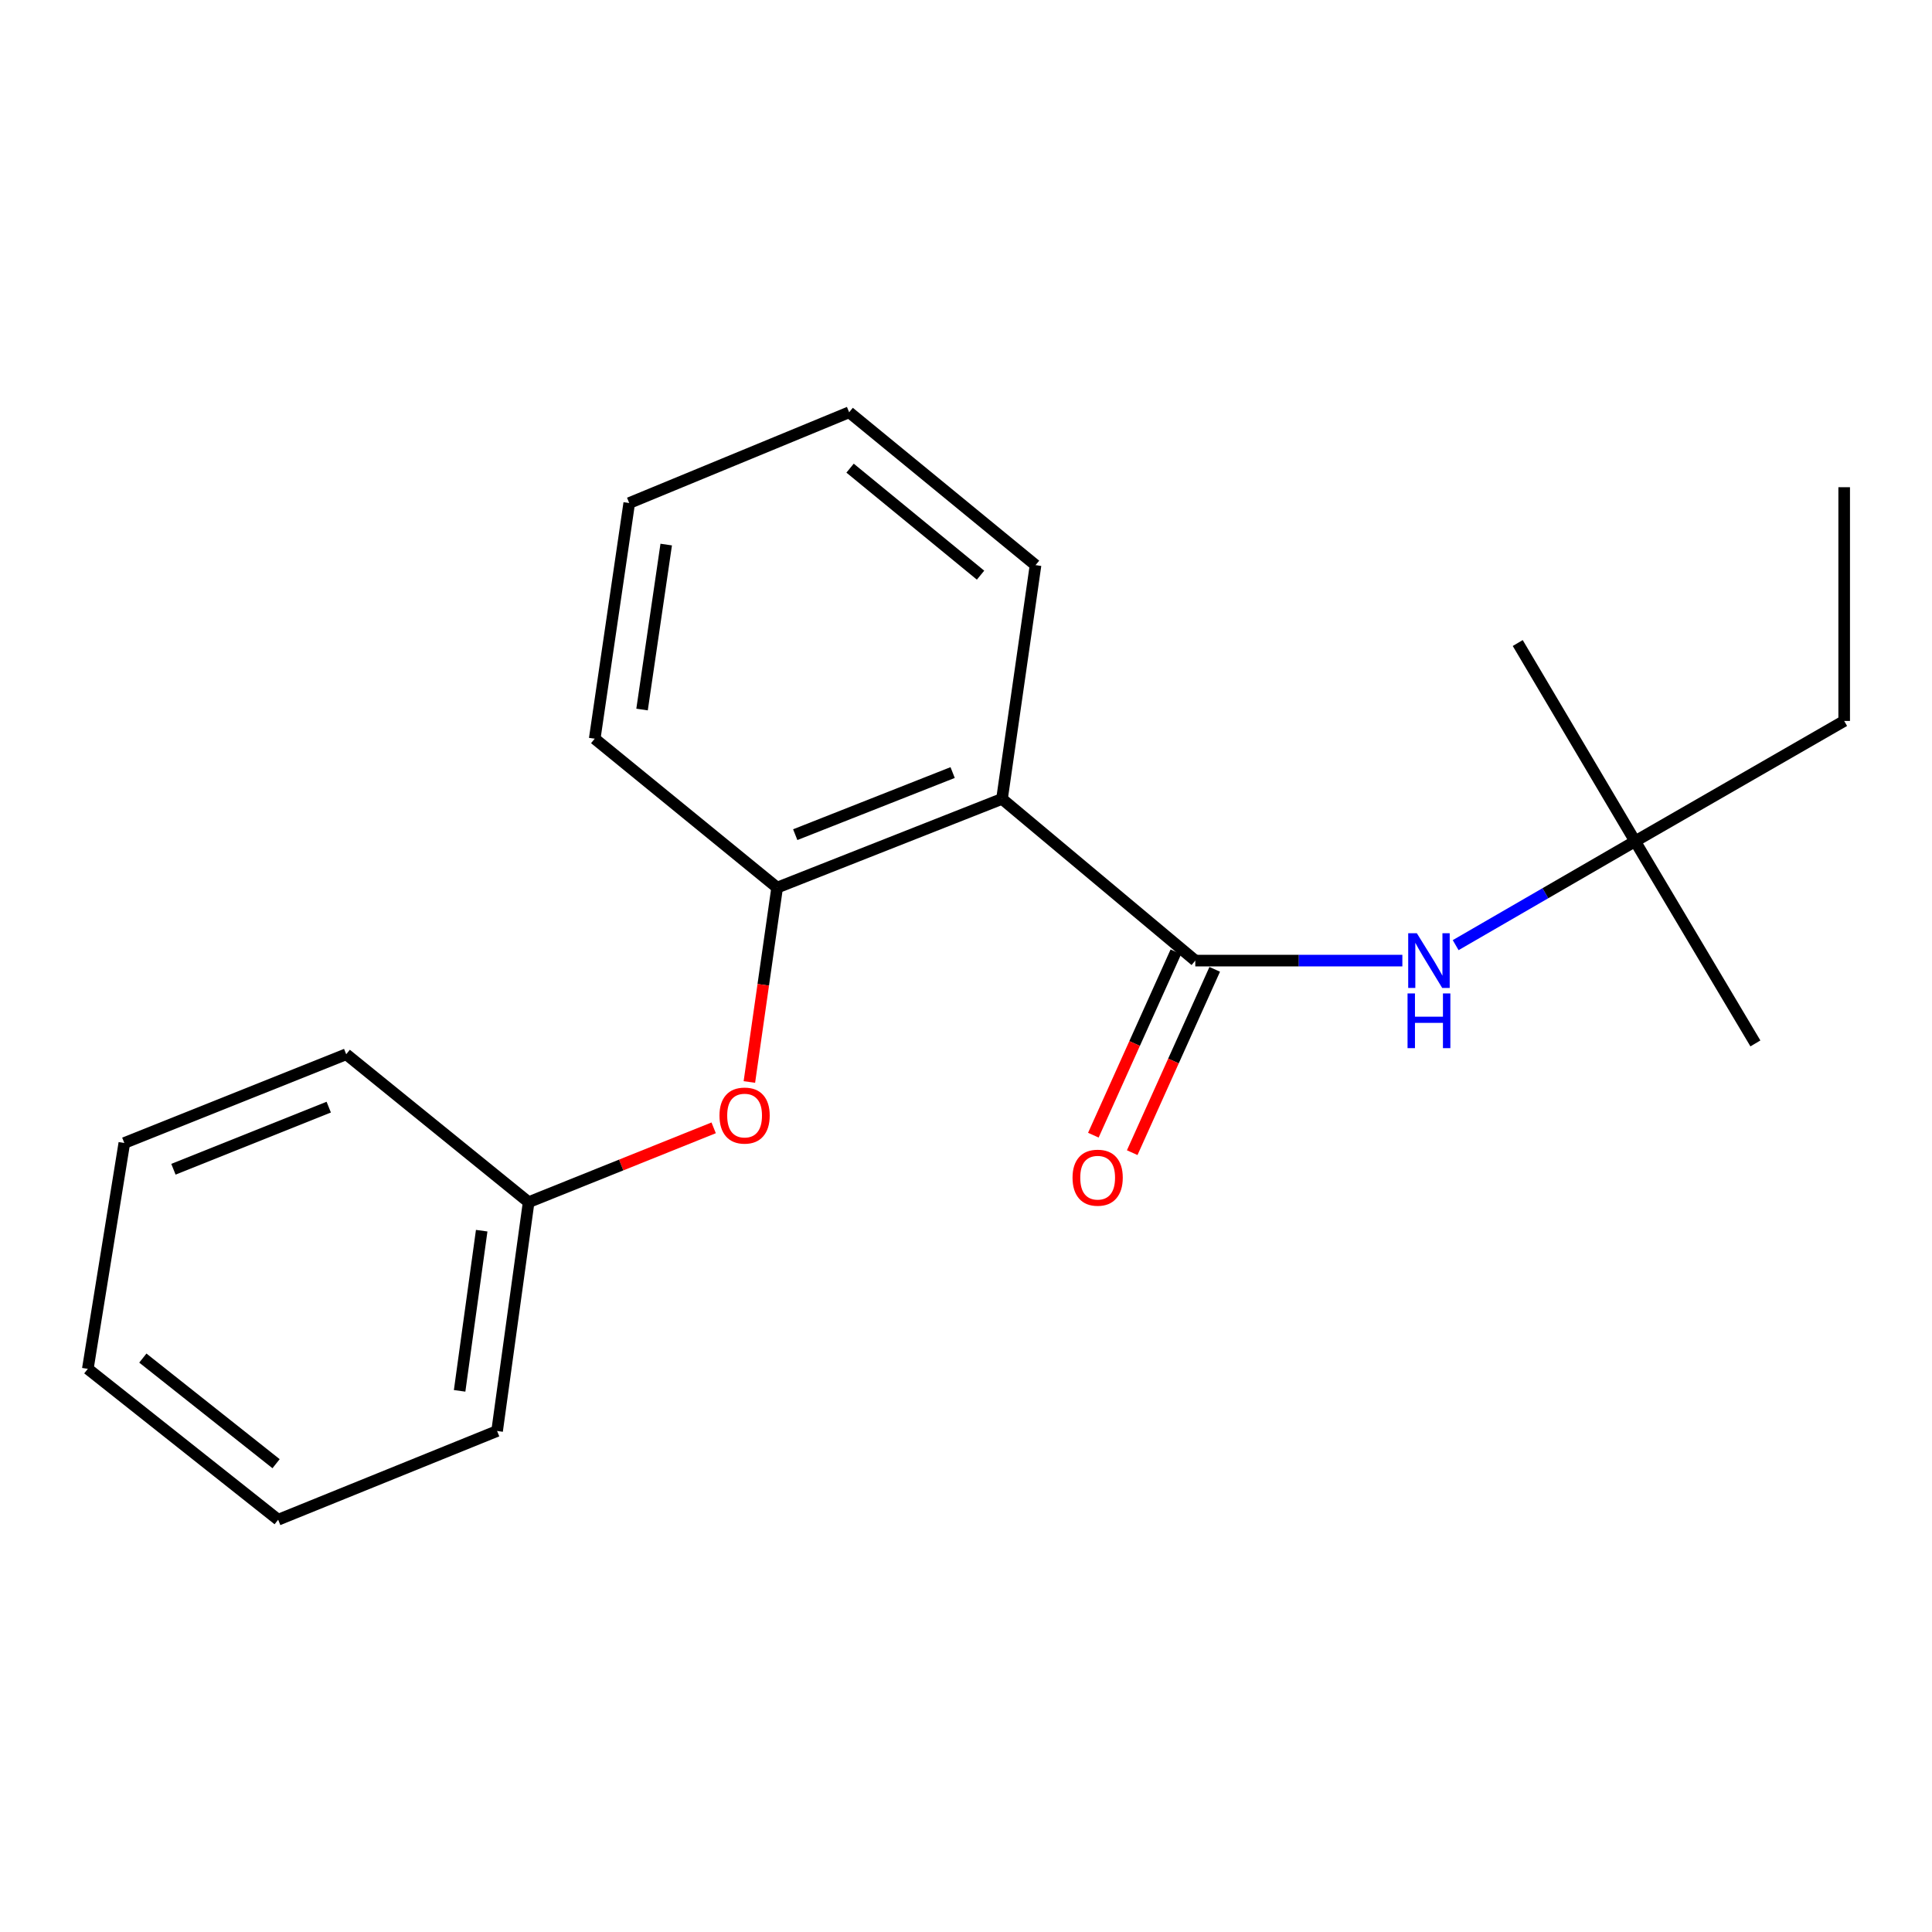 <?xml version='1.0' encoding='iso-8859-1'?>
<svg version='1.1' baseProfile='full'
              xmlns='http://www.w3.org/2000/svg'
                      xmlns:rdkit='http://www.rdkit.org/xml'
                      xmlns:xlink='http://www.w3.org/1999/xlink'
                  xml:space='preserve'
width='1000px' height='1000px' viewBox='0 0 1000 1000'>
<!-- END OF HEADER -->
<rect style='opacity:1.0;fill:#FFFFFF;stroke:none' width='1000' height='1000' x='0' y='0'> </rect>
<path class='bond-0' d='M 618.679,497.206 L 518.638,413.5' style='fill:none;fill-rule:evenodd;stroke:#000000;stroke-width:6px;stroke-linecap:butt;stroke-linejoin:miter;stroke-opacity:1' />
<path class='bond-2' d='M 618.679,497.206 L 672.27,497.206' style='fill:none;fill-rule:evenodd;stroke:#000000;stroke-width:6px;stroke-linecap:butt;stroke-linejoin:miter;stroke-opacity:1' />
<path class='bond-2' d='M 672.27,497.206 L 725.861,497.206' style='fill:none;fill-rule:evenodd;stroke:#0000FF;stroke-width:6px;stroke-linecap:butt;stroke-linejoin:miter;stroke-opacity:1' />
<path class='bond-4' d='M 608.622,492.68 L 587.27,540.122' style='fill:none;fill-rule:evenodd;stroke:#000000;stroke-width:6px;stroke-linecap:butt;stroke-linejoin:miter;stroke-opacity:1' />
<path class='bond-4' d='M 587.27,540.122 L 565.917,587.564' style='fill:none;fill-rule:evenodd;stroke:#FF0000;stroke-width:6px;stroke-linecap:butt;stroke-linejoin:miter;stroke-opacity:1' />
<path class='bond-4' d='M 628.736,501.732 L 607.383,549.174' style='fill:none;fill-rule:evenodd;stroke:#000000;stroke-width:6px;stroke-linecap:butt;stroke-linejoin:miter;stroke-opacity:1' />
<path class='bond-4' d='M 607.383,549.174 L 586.031,596.616' style='fill:none;fill-rule:evenodd;stroke:#FF0000;stroke-width:6px;stroke-linecap:butt;stroke-linejoin:miter;stroke-opacity:1' />
<path class='bond-1' d='M 518.638,413.5 L 402.251,459.427' style='fill:none;fill-rule:evenodd;stroke:#000000;stroke-width:6px;stroke-linecap:butt;stroke-linejoin:miter;stroke-opacity:1' />
<path class='bond-1' d='M 493.084,399.872 L 411.613,432.021' style='fill:none;fill-rule:evenodd;stroke:#000000;stroke-width:6px;stroke-linecap:butt;stroke-linejoin:miter;stroke-opacity:1' />
<path class='bond-7' d='M 518.638,413.5 L 535.99,292.517' style='fill:none;fill-rule:evenodd;stroke:#000000;stroke-width:6px;stroke-linecap:butt;stroke-linejoin:miter;stroke-opacity:1' />
<path class='bond-3' d='M 402.251,459.427 L 395.062,509.732' style='fill:none;fill-rule:evenodd;stroke:#000000;stroke-width:6px;stroke-linecap:butt;stroke-linejoin:miter;stroke-opacity:1' />
<path class='bond-3' d='M 395.062,509.732 L 387.874,560.037' style='fill:none;fill-rule:evenodd;stroke:#FF0000;stroke-width:6px;stroke-linecap:butt;stroke-linejoin:miter;stroke-opacity:1' />
<path class='bond-8' d='M 402.251,459.427 L 307.822,382.35' style='fill:none;fill-rule:evenodd;stroke:#000000;stroke-width:6px;stroke-linecap:butt;stroke-linejoin:miter;stroke-opacity:1' />
<path class='bond-5' d='M 753.447,489.206 L 799.889,462.326' style='fill:none;fill-rule:evenodd;stroke:#0000FF;stroke-width:6px;stroke-linecap:butt;stroke-linejoin:miter;stroke-opacity:1' />
<path class='bond-5' d='M 799.889,462.326 L 846.331,435.447' style='fill:none;fill-rule:evenodd;stroke:#000000;stroke-width:6px;stroke-linecap:butt;stroke-linejoin:miter;stroke-opacity:1' />
<path class='bond-6' d='M 369.39,583.767 L 321.506,603.006' style='fill:none;fill-rule:evenodd;stroke:#FF0000;stroke-width:6px;stroke-linecap:butt;stroke-linejoin:miter;stroke-opacity:1' />
<path class='bond-6' d='M 321.506,603.006 L 273.622,622.245' style='fill:none;fill-rule:evenodd;stroke:#000000;stroke-width:6px;stroke-linecap:butt;stroke-linejoin:miter;stroke-opacity:1' />
<path class='bond-9' d='M 846.331,435.447 L 954.545,373.16' style='fill:none;fill-rule:evenodd;stroke:#000000;stroke-width:6px;stroke-linecap:butt;stroke-linejoin:miter;stroke-opacity:1' />
<path class='bond-10' d='M 846.331,435.447 L 908.593,540.07' style='fill:none;fill-rule:evenodd;stroke:#000000;stroke-width:6px;stroke-linecap:butt;stroke-linejoin:miter;stroke-opacity:1' />
<path class='bond-11' d='M 846.331,435.447 L 785.577,332.833' style='fill:none;fill-rule:evenodd;stroke:#000000;stroke-width:6px;stroke-linecap:butt;stroke-linejoin:miter;stroke-opacity:1' />
<path class='bond-12' d='M 273.622,622.245 L 257.3,740.678' style='fill:none;fill-rule:evenodd;stroke:#000000;stroke-width:6px;stroke-linecap:butt;stroke-linejoin:miter;stroke-opacity:1' />
<path class='bond-12' d='M 249.323,636.998 L 237.898,719.902' style='fill:none;fill-rule:evenodd;stroke:#000000;stroke-width:6px;stroke-linecap:butt;stroke-linejoin:miter;stroke-opacity:1' />
<path class='bond-13' d='M 273.622,622.245 L 179.193,545.682' style='fill:none;fill-rule:evenodd;stroke:#000000;stroke-width:6px;stroke-linecap:butt;stroke-linejoin:miter;stroke-opacity:1' />
<path class='bond-14' d='M 535.99,292.517 L 439.515,213.394' style='fill:none;fill-rule:evenodd;stroke:#000000;stroke-width:6px;stroke-linecap:butt;stroke-linejoin:miter;stroke-opacity:1' />
<path class='bond-14' d='M 507.531,297.704 L 439.999,242.317' style='fill:none;fill-rule:evenodd;stroke:#000000;stroke-width:6px;stroke-linecap:butt;stroke-linejoin:miter;stroke-opacity:1' />
<path class='bond-20' d='M 307.822,382.35 L 325.689,260.375' style='fill:none;fill-rule:evenodd;stroke:#000000;stroke-width:6px;stroke-linecap:butt;stroke-linejoin:miter;stroke-opacity:1' />
<path class='bond-20' d='M 332.326,367.251 L 344.833,281.868' style='fill:none;fill-rule:evenodd;stroke:#000000;stroke-width:6px;stroke-linecap:butt;stroke-linejoin:miter;stroke-opacity:1' />
<path class='bond-15' d='M 954.545,373.16 L 954.545,252.178' style='fill:none;fill-rule:evenodd;stroke:#000000;stroke-width:6px;stroke-linecap:butt;stroke-linejoin:miter;stroke-opacity:1' />
<path class='bond-17' d='M 257.3,740.678 L 143.976,786.606' style='fill:none;fill-rule:evenodd;stroke:#000000;stroke-width:6px;stroke-linecap:butt;stroke-linejoin:miter;stroke-opacity:1' />
<path class='bond-18' d='M 179.193,545.682 L 64.35,591.61' style='fill:none;fill-rule:evenodd;stroke:#000000;stroke-width:6px;stroke-linecap:butt;stroke-linejoin:miter;stroke-opacity:1' />
<path class='bond-18' d='M 170.157,573.052 L 89.767,605.201' style='fill:none;fill-rule:evenodd;stroke:#000000;stroke-width:6px;stroke-linecap:butt;stroke-linejoin:miter;stroke-opacity:1' />
<path class='bond-16' d='M 439.515,213.394 L 325.689,260.375' style='fill:none;fill-rule:evenodd;stroke:#000000;stroke-width:6px;stroke-linecap:butt;stroke-linejoin:miter;stroke-opacity:1' />
<path class='bond-21' d='M 143.976,786.606 L 45.455,708.512' style='fill:none;fill-rule:evenodd;stroke:#000000;stroke-width:6px;stroke-linecap:butt;stroke-linejoin:miter;stroke-opacity:1' />
<path class='bond-21' d='M 142.899,757.607 L 73.934,702.941' style='fill:none;fill-rule:evenodd;stroke:#000000;stroke-width:6px;stroke-linecap:butt;stroke-linejoin:miter;stroke-opacity:1' />
<path class='bond-19' d='M 64.35,591.61 L 45.455,708.512' style='fill:none;fill-rule:evenodd;stroke:#000000;stroke-width:6px;stroke-linecap:butt;stroke-linejoin:miter;stroke-opacity:1' />
<path  class='atom-3' d='M 733.365 483.046
L 742.645 498.046
Q 743.565 499.526, 745.045 502.206
Q 746.525 504.886, 746.605 505.046
L 746.605 483.046
L 750.365 483.046
L 750.365 511.366
L 746.485 511.366
L 736.525 494.966
Q 735.365 493.046, 734.125 490.846
Q 732.925 488.646, 732.565 487.966
L 732.565 511.366
L 728.885 511.366
L 728.885 483.046
L 733.365 483.046
' fill='#0000FF'/>
<path  class='atom-3' d='M 728.545 514.198
L 732.385 514.198
L 732.385 526.238
L 746.865 526.238
L 746.865 514.198
L 750.705 514.198
L 750.705 542.518
L 746.865 542.518
L 746.865 529.438
L 732.385 529.438
L 732.385 542.518
L 728.545 542.518
L 728.545 514.198
' fill='#0000FF'/>
<path  class='atom-4' d='M 372.402 577.414
Q 372.402 570.614, 375.762 566.814
Q 379.122 563.014, 385.402 563.014
Q 391.682 563.014, 395.042 566.814
Q 398.402 570.614, 398.402 577.414
Q 398.402 584.294, 395.002 588.214
Q 391.602 592.094, 385.402 592.094
Q 379.162 592.094, 375.762 588.214
Q 372.402 584.334, 372.402 577.414
M 385.402 588.894
Q 389.722 588.894, 392.042 586.014
Q 394.402 583.094, 394.402 577.414
Q 394.402 571.854, 392.042 569.054
Q 389.722 566.214, 385.402 566.214
Q 381.082 566.214, 378.722 569.014
Q 376.402 571.814, 376.402 577.414
Q 376.402 583.134, 378.722 586.014
Q 381.082 588.894, 385.402 588.894
' fill='#FF0000'/>
<path  class='atom-5' d='M 555.144 609.568
Q 555.144 602.768, 558.504 598.968
Q 561.864 595.168, 568.144 595.168
Q 574.424 595.168, 577.784 598.968
Q 581.144 602.768, 581.144 609.568
Q 581.144 616.448, 577.744 620.368
Q 574.344 624.248, 568.144 624.248
Q 561.904 624.248, 558.504 620.368
Q 555.144 616.488, 555.144 609.568
M 568.144 621.048
Q 572.464 621.048, 574.784 618.168
Q 577.144 615.248, 577.144 609.568
Q 577.144 604.008, 574.784 601.208
Q 572.464 598.368, 568.144 598.368
Q 563.824 598.368, 561.464 601.168
Q 559.144 603.968, 559.144 609.568
Q 559.144 615.288, 561.464 618.168
Q 563.824 621.048, 568.144 621.048
' fill='#FF0000'/>
</svg>
